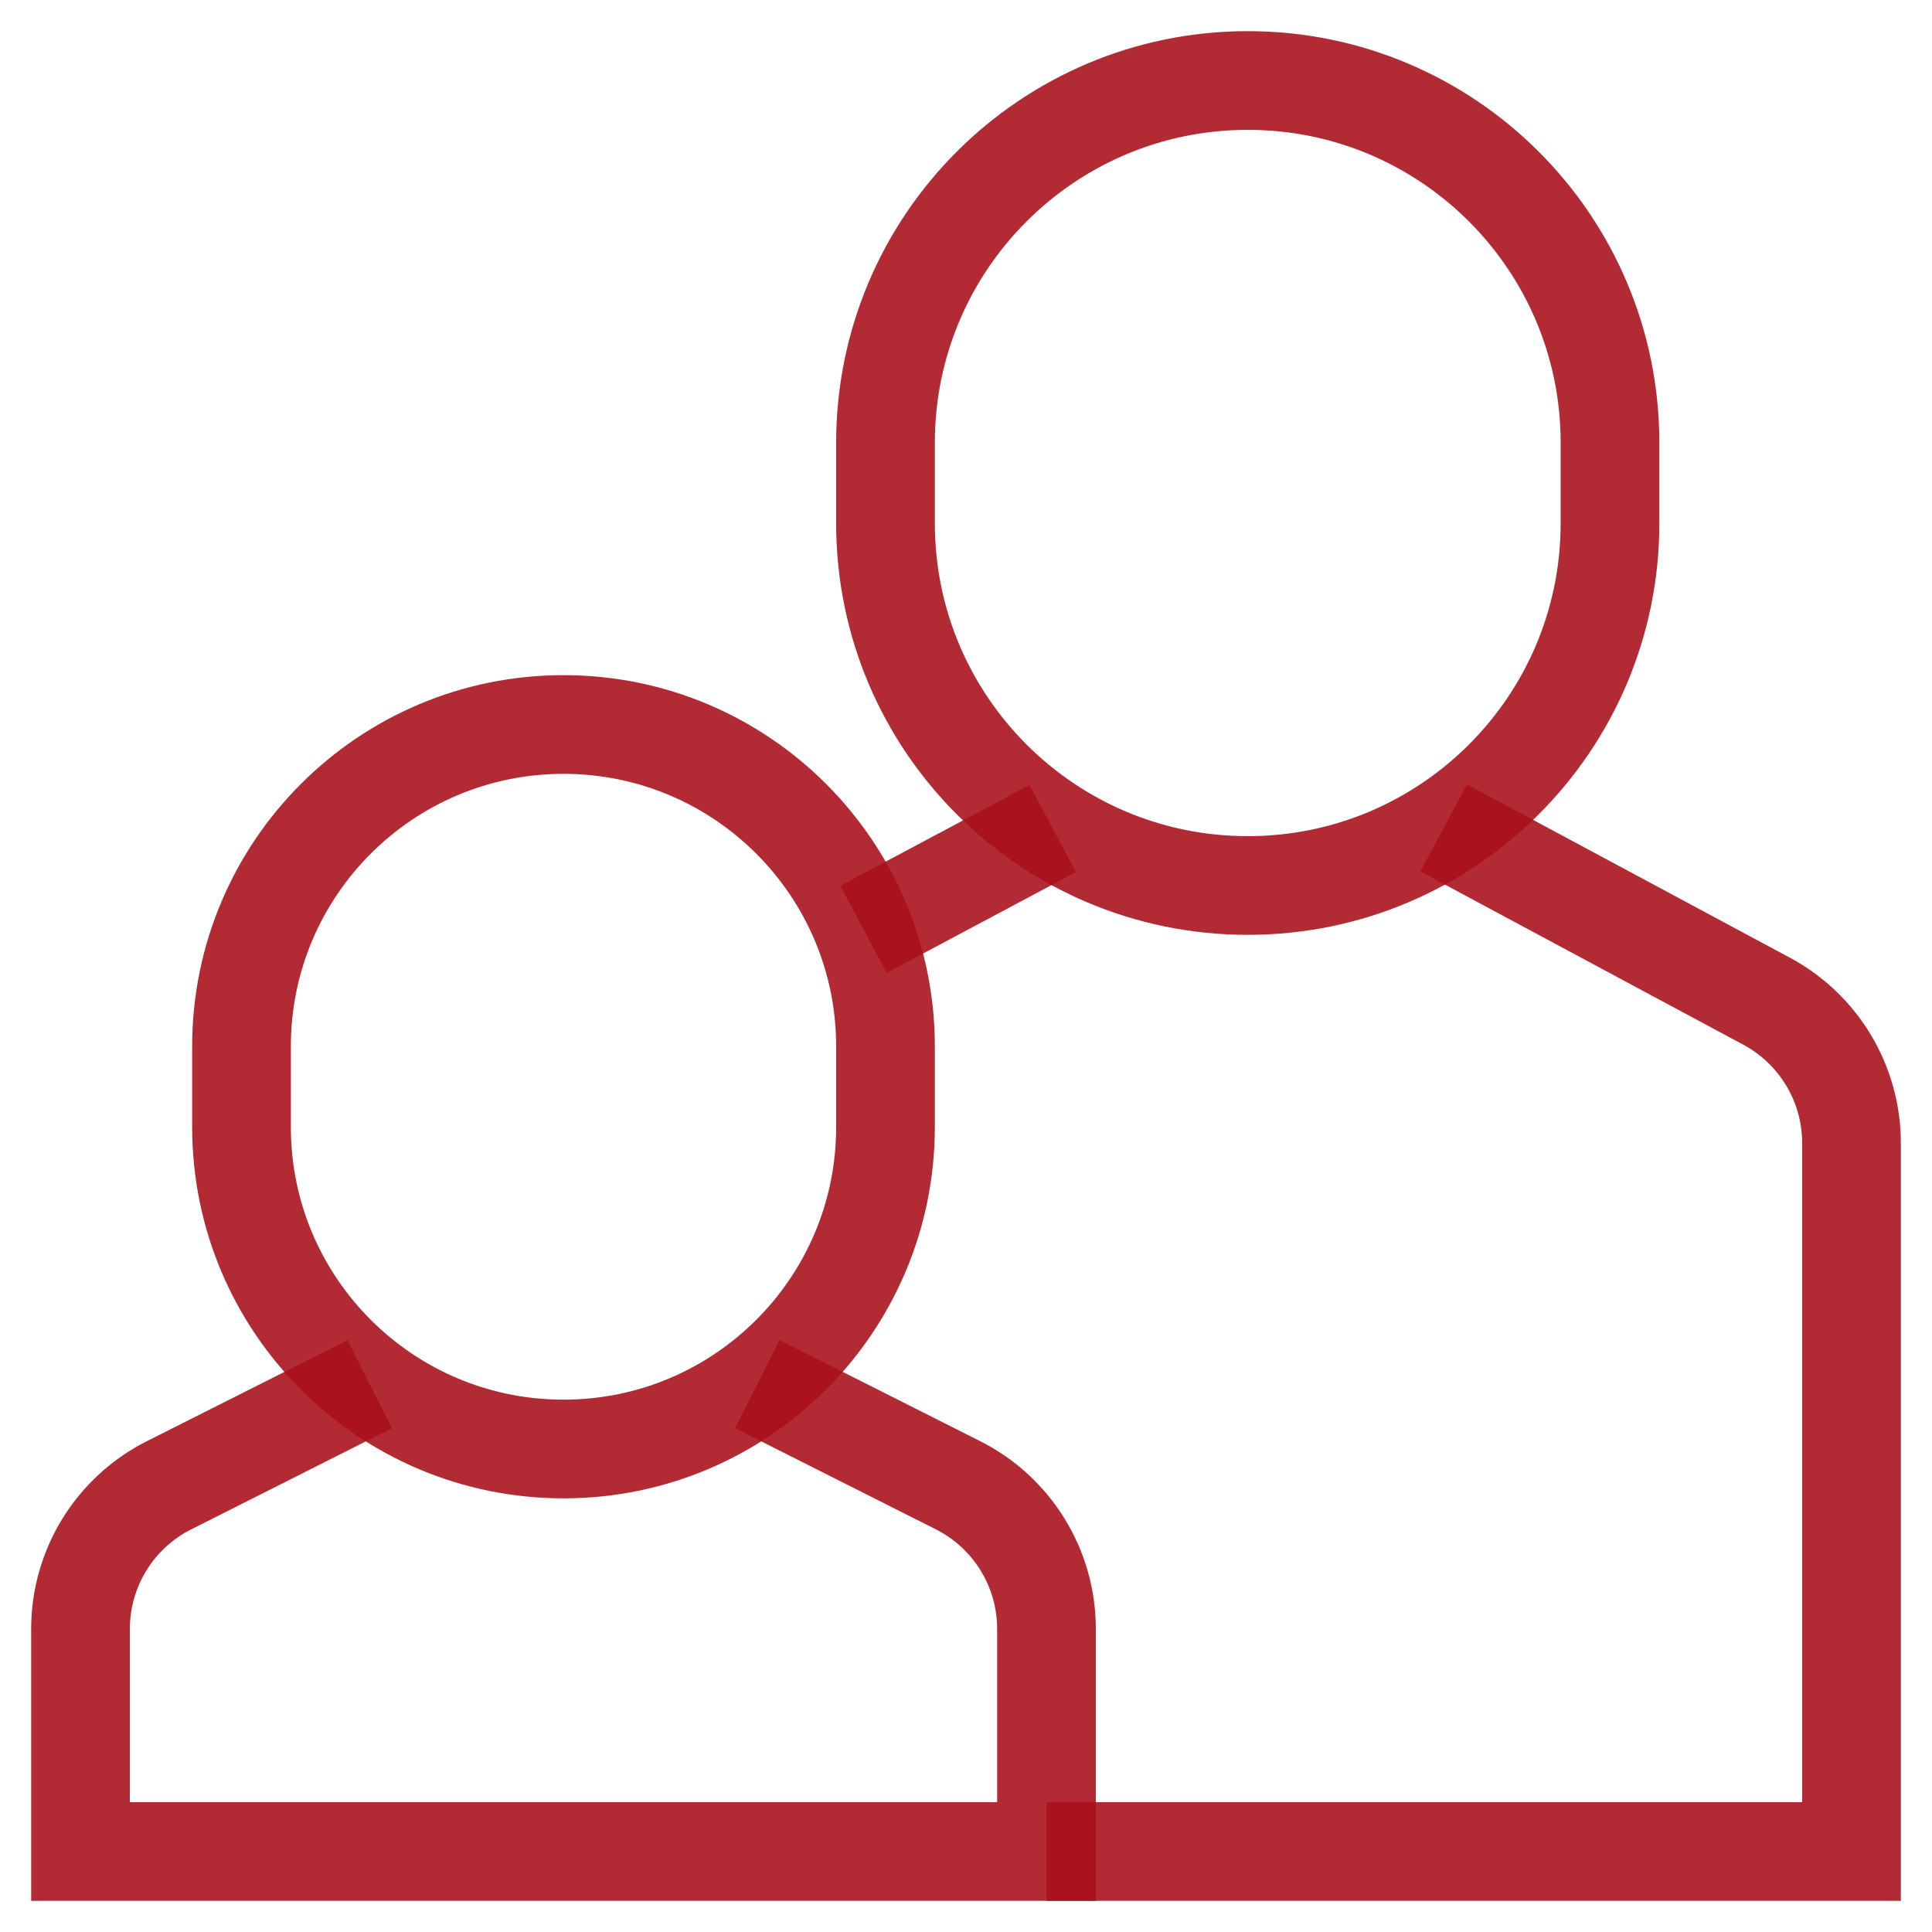 <svg xmlns:xlink="http://www.w3.org/1999/xlink" xmlns="http://www.w3.org/2000/svg" viewBox="0 0 24 24" preserveAspectRatio="none" width="56" height="56"><path data-cap="butt" data-color="color-2" fill="none" data-stroke="#444444" stroke-width="1.226px" stroke-miterlimit="10" d="M13,23h10v-8.8 c0-0.739-0.407-1.417-1.059-1.765l-4.007-2.15" stroke-linejoin="miter" stroke-linecap="butt" stroke-opacity="0.89" stroke="#A8101B"></path><line data-cap="butt" data-color="color-2" fill="none" data-stroke="#444444" stroke-width="1.226px" stroke-miterlimit="10" x1="13.077" y1="10.292" x2="10.727" y2="11.545" stroke-linejoin="miter" stroke-linecap="butt" stroke-opacity="0.89" stroke="#A8101B"></line><path data-color="color-2" fill="none" data-stroke="#444444" stroke-width="1.226px" stroke-linecap="square" stroke-miterlimit="10" d="M15.5,11 L15.5,11C13.015,11,11,8.985,11,6.5v-1C11,3.015,13.015,1,15.5,1h0C17.985,1,20,3.015,20,5.5v1C20,8.985,17.985,11,15.5,11z" stroke-linejoin="miter" stroke-opacity="0.89" stroke="#A8101B"></path><path data-cap="butt" fill="none" data-stroke="#444444" stroke-width="1.226px" stroke-miterlimit="10" d="M4.592,17.195l-2.487,1.253 C1.428,18.786,1,19.479,1,20.236V23h12v-2.764c0-0.758-0.428-1.45-1.106-1.789l-2.487-1.253" stroke-linejoin="miter" stroke-linecap="butt" stroke-opacity="0.89" stroke="#A8101B"></path><path fill="none" data-stroke="#444444" stroke-width="1.226px" stroke-linecap="square" stroke-miterlimit="10" d="M7,18L7,18 c-2.209,0-4-1.791-4-4v-1c0-2.209,1.791-4,4-4h0c2.209,0,4,1.791,4,4v1C11,16.209,9.209,18,7,18z" stroke-linejoin="miter" stroke-opacity="0.89" stroke="#A8101B"></path></svg>